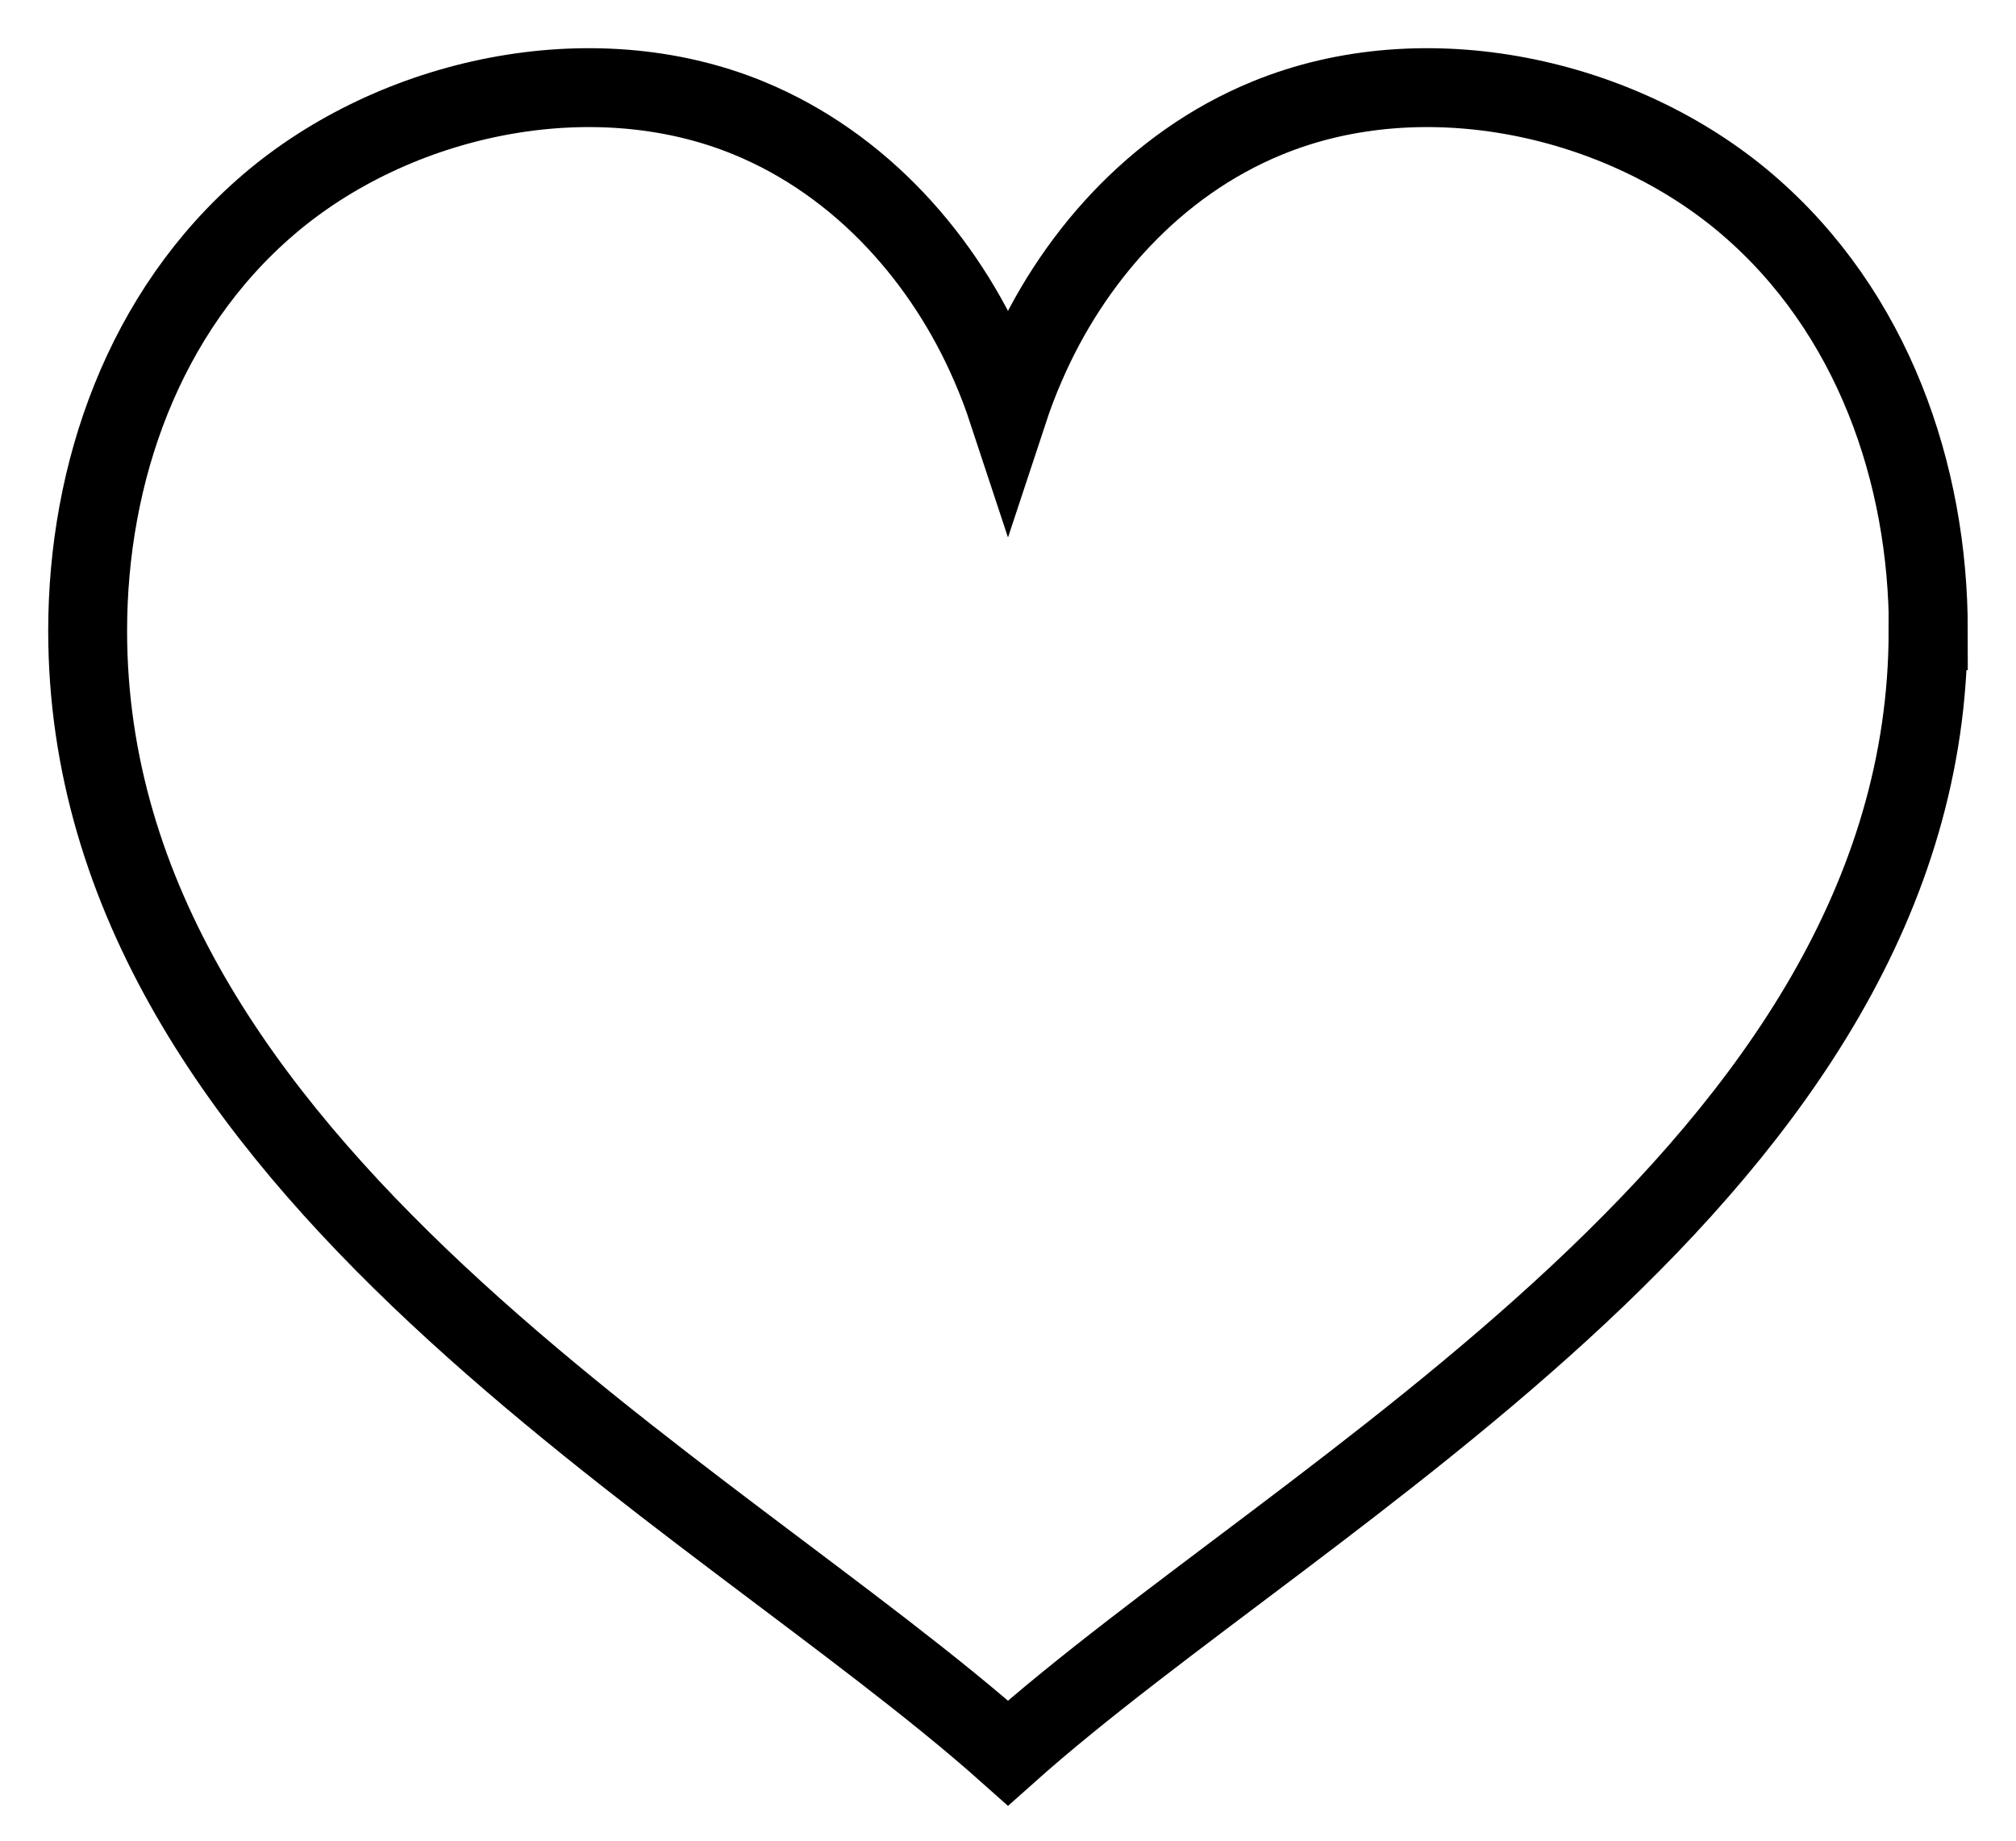 <!--<svg width="19" height="16" viewBox="0 0 19 16" fill="none" xmlns="http://www.w3.org/2000/svg">-->
<!--<path id="Vector" d="M9.18297 1.72592L9.50069 1.98738L9.81841 1.72592C10.7678 0.944652 12.0136 0.5 13.3139 0.5C16.22 0.5 18.5 2.63648 18.5 5.16328C18.5 6.36892 17.9569 7.54119 16.8675 8.55217C16.8672 8.55244 16.8669 8.55271 16.8666 8.55298L9.49977 15.321L4.38574 10.6227L4.46306 10.5587L9.1615 14.8751L9.49977 15.1859L9.83804 14.8751L16.7209 8.55169L16.7225 8.55019C17.433 7.89169 18.3444 6.74116 18.3444 5.1637C18.3444 2.57507 16.0417 0.549703 13.3135 0.549703C11.899 0.549703 10.5358 1.10328 9.57515 2.08314C9.57513 2.08315 9.57512 2.08317 9.57511 2.08318L9.50023 2.15953L9.42545 2.08328C8.46517 1.10325 7.10143 0.549703 5.68701 0.549703C2.95931 0.549703 0.656083 2.57504 0.656083 5.1637C0.656083 6.46778 1.24246 7.45196 1.84517 8.11959L1.76323 8.18745C0.937446 7.30351 0.5 6.24369 0.5 5.1637C0.5 2.63695 2.78088 0.5 5.68701 0.5C6.98781 0.5 8.23364 0.944665 9.18297 1.72592Z" stroke="currentColor"/>-->
<!--</svg>-->

<svg width="23" height="21" viewBox="0 0 23 21" fill="none" xmlns="http://www.w3.org/2000/svg">
    <path d="M21.997 7.196C21.997 13.318 14.858 17.004 11.5 20C8.139 17.004 1 13.318 1 7.196C1 5.406 1.632 3.558 3.067 2.331C4.502 1.103 6.742 0.608 8.54 1.346C9.834 1.878 10.78 2.969 11.298 4.166C11.374 4.339 11.441 4.516 11.5 4.695C11.559 4.516 11.626 4.339 11.702 4.166C12.22 2.966 13.166 1.875 14.46 1.346C16.258 0.608 18.498 1.103 19.933 2.331C21.367 3.558 22 5.406 22 7.196H21.997Z" stroke="black" stroke-width="0.9" stroke-miterlimit="10" stroke-linecap="square"/>
</svg>
